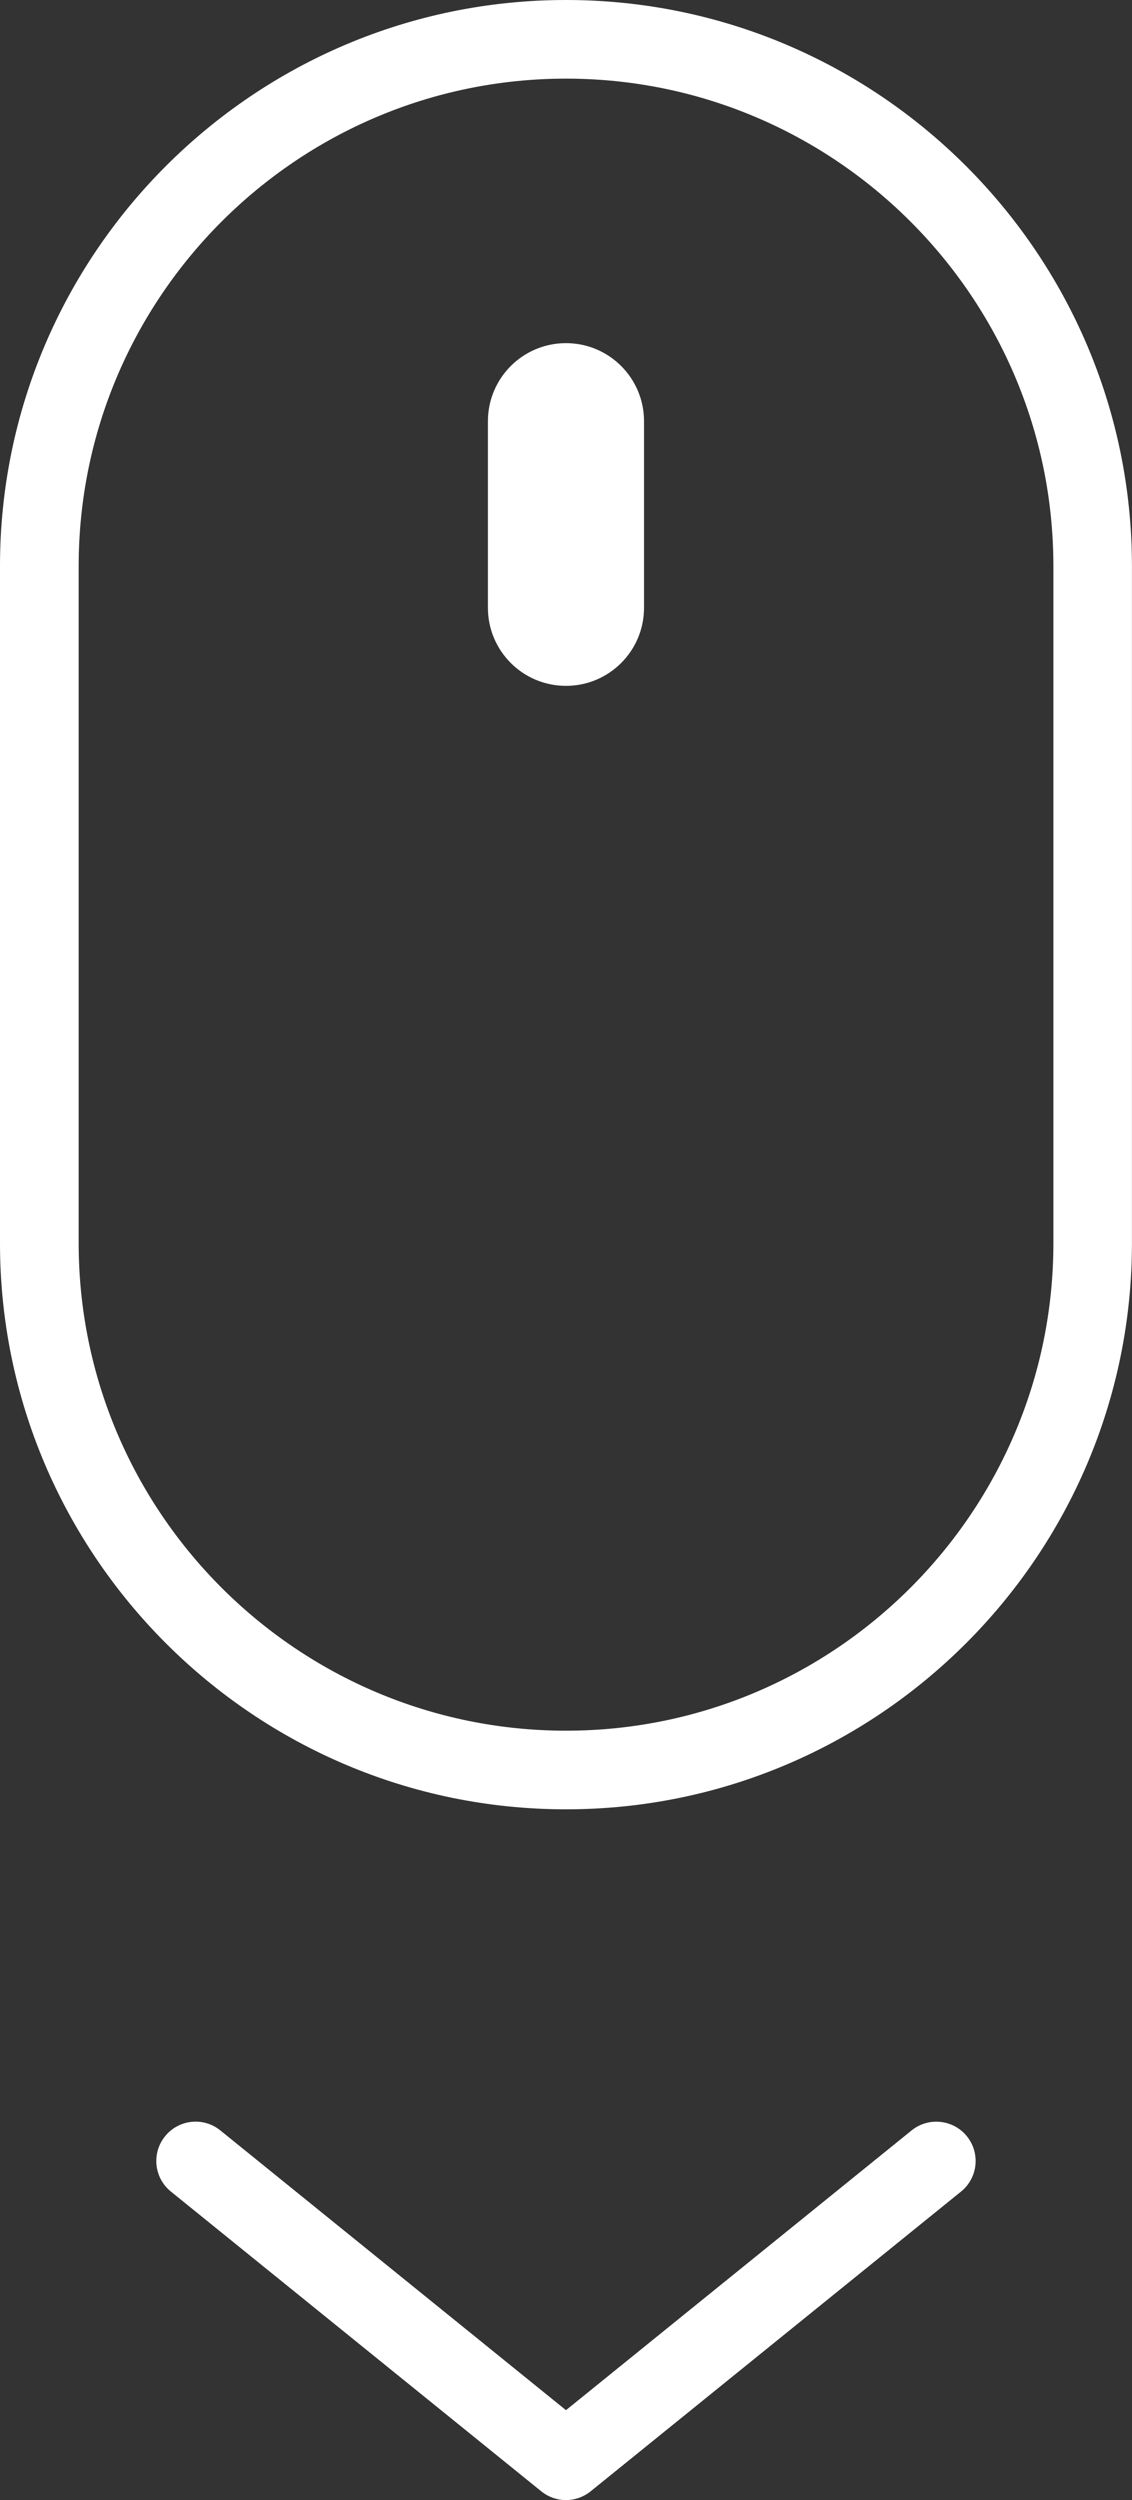<svg xmlns="http://www.w3.org/2000/svg" id="_&#x30EC;&#x30A4;&#x30E4;&#x30FC;_2" data-name="&#x30EC;&#x30A4;&#x30E4;&#x30FC; 2" viewBox="0 0 18.303 40.414"><rect x="0" y="0" width="18.303" height="40.414" fill="#333333" stroke="none"/><defs><style>      .cls-1 {        fill: #fff;        stroke-width: 0px;      }    </style></defs><g id="Layer_1" data-name="Layer 1"><g><path class="cls-1" d="m9.151,40.414c-.142,0-.283-.047-.4-.142l-5.988-4.845c-.273-.221-.315-.621-.094-.894.22-.273.621-.316.894-.094l5.588,4.522,5.588-4.522c.273-.221.674-.178.894.094.221.273.179.673-.094.894l-5.988,4.845c-.117.094-.258.142-.4.142Z"></path><path class="cls-1" d="m9.151,29.248c-5.046,0-9.151-4.105-9.151-9.151v-10.946C0,4.105,4.105,0,9.151,0s9.151,4.105,9.151,9.151v10.946c0,5.046-4.105,9.151-9.151,9.151Zm0-27.977C4.807,1.272,1.272,4.807,1.272,9.151v10.946c0,4.345,3.535,7.88,7.88,7.88s7.88-3.535,7.88-7.88v-10.946c0-4.345-3.535-7.88-7.88-7.88Z"></path><path class="cls-1" d="m9.151,11.087h0c-.697,0-1.262-.565-1.262-1.262v-3.016c0-.697.565-1.262,1.262-1.262h0c.697,0,1.262.565,1.262,1.262v3.016c0,.697-.565,1.262-1.262,1.262Z"></path></g></g></svg>